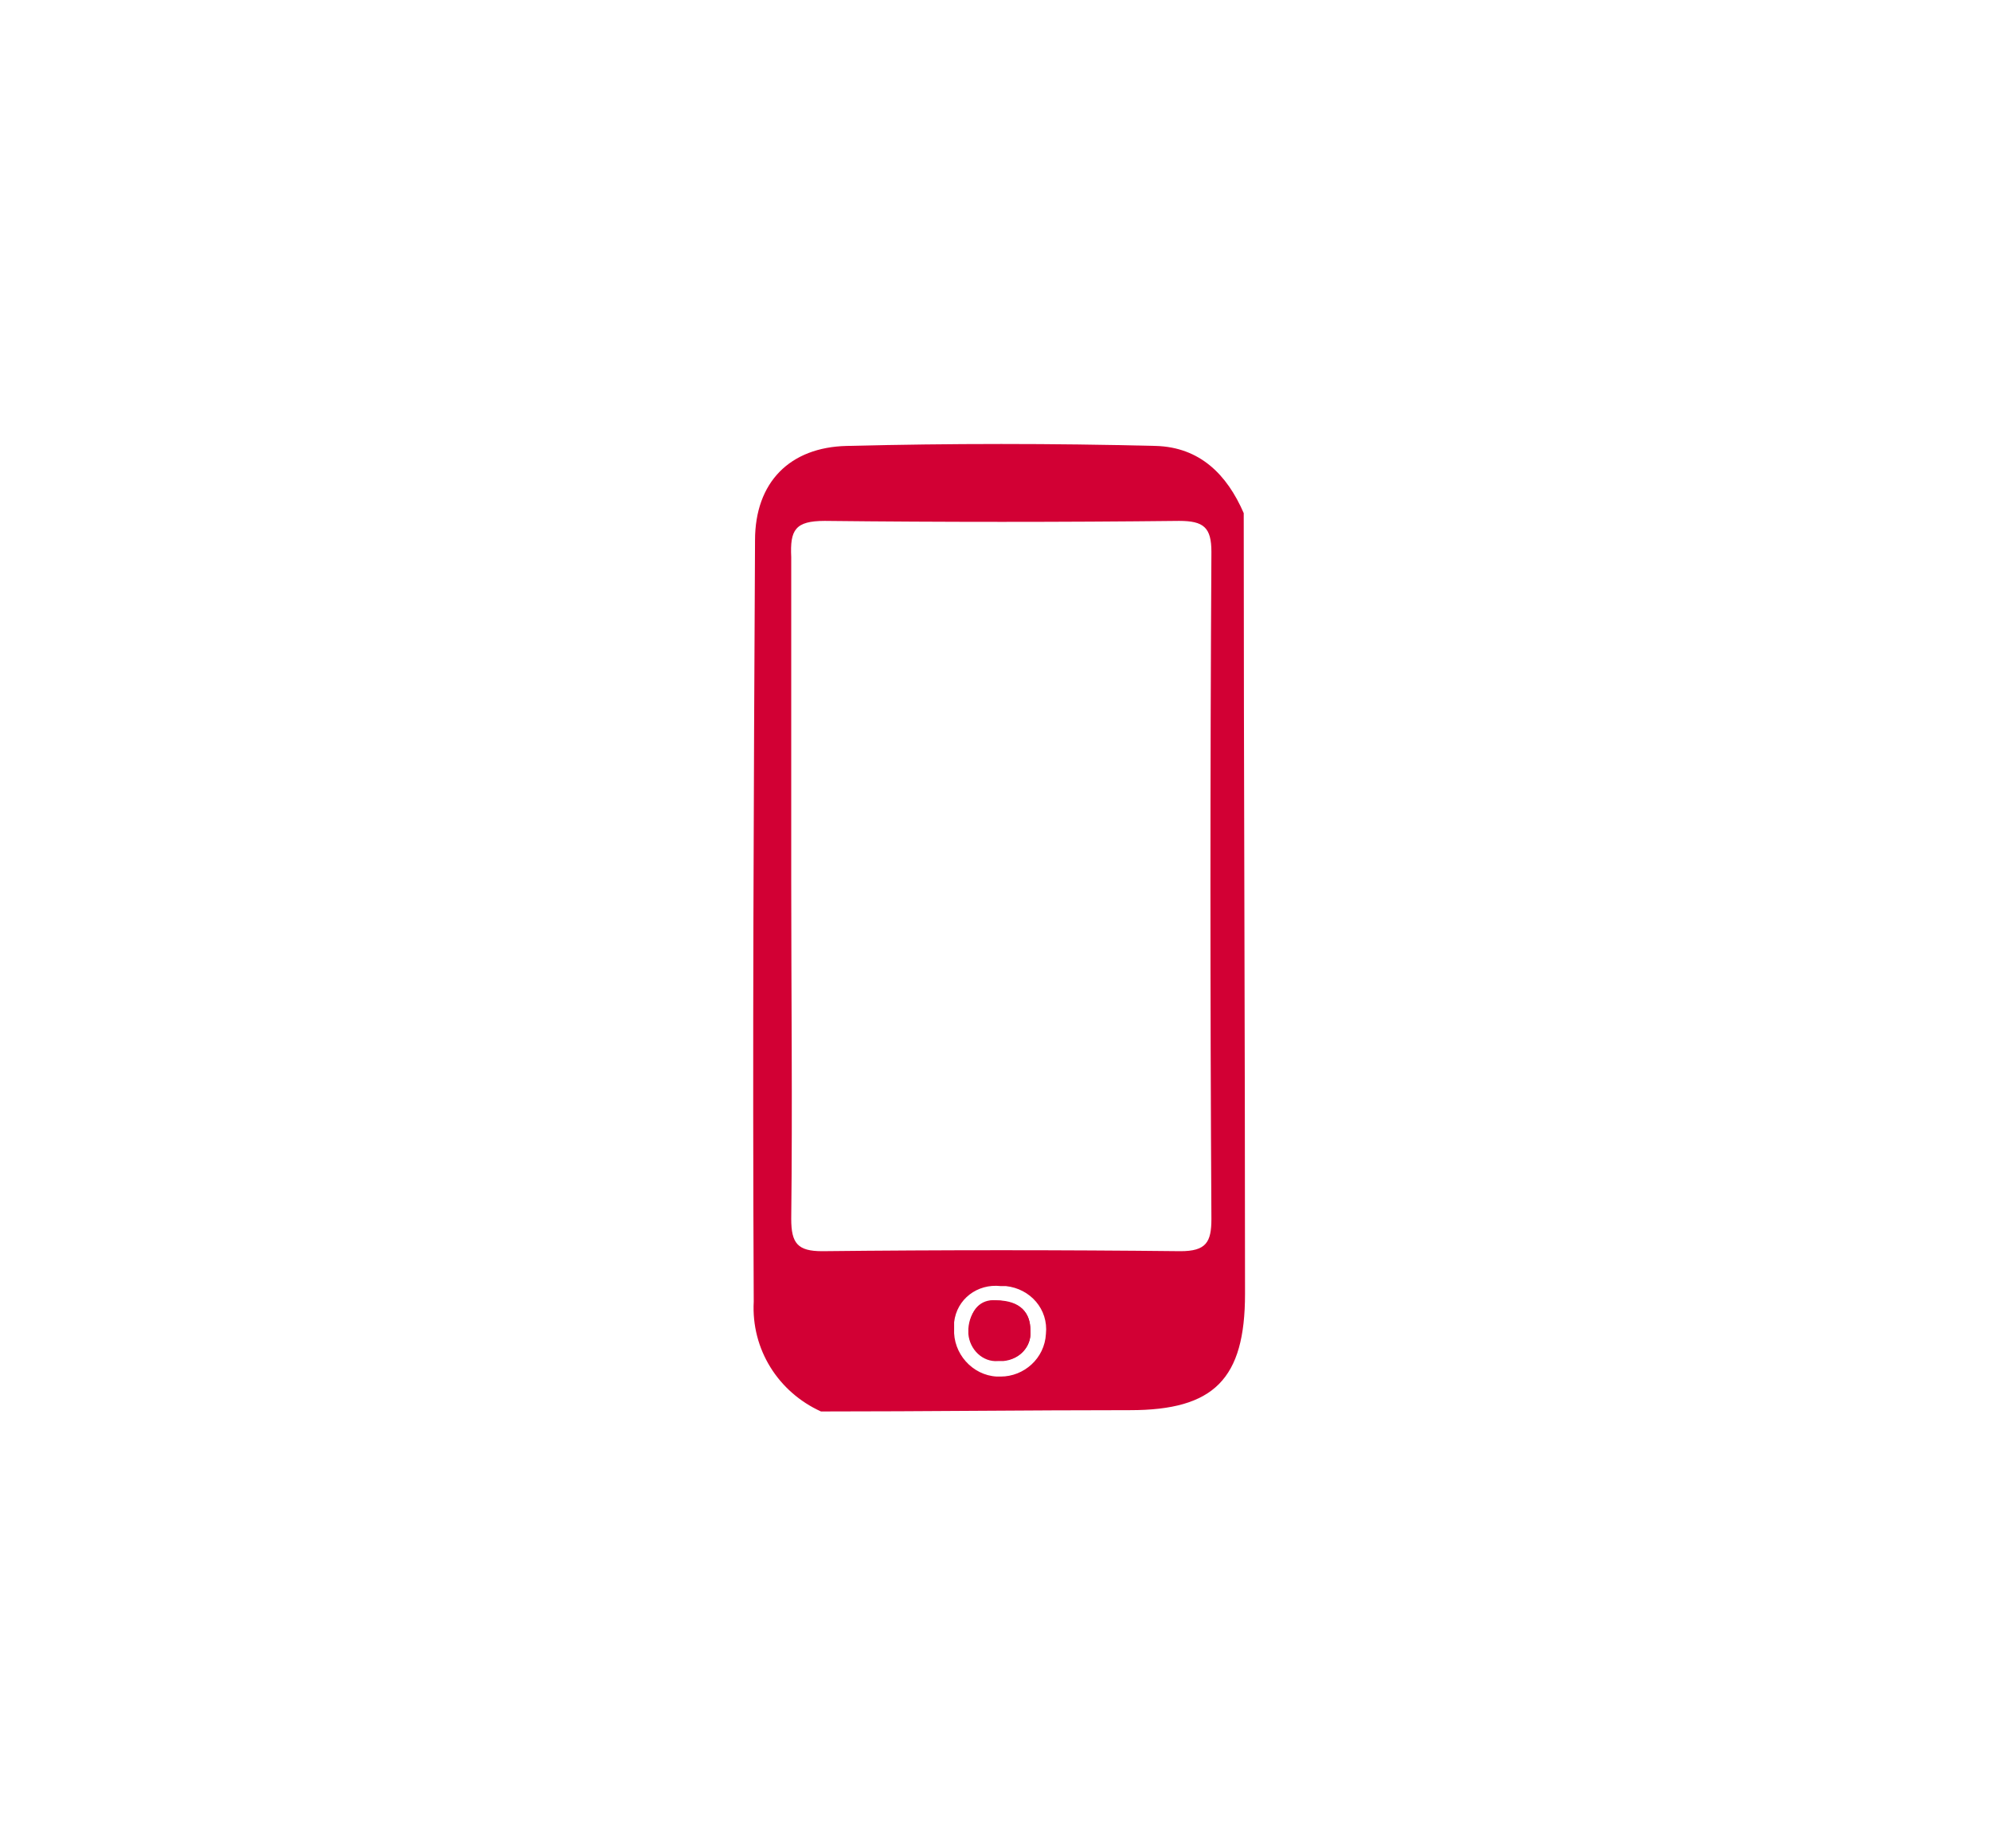 <?xml version="1.0" encoding="utf-8"?>
<!-- Generator: Adobe Illustrator 25.4.1, SVG Export Plug-In . SVG Version: 6.00 Build 0)  -->
<svg version="1.1" id="Ebene_1" xmlns="http://www.w3.org/2000/svg" xmlns:xlink="http://www.w3.org/1999/xlink" x="0px" y="0px"
	 viewBox="0 0 154 143" style="enable-background:new 0 0 154 143;" xml:space="preserve">
<style type="text/css">
	.st0{fill:#434343;}
	.st1{fill:#D20034;}
	.st2{fill:#DFDFDF;}
	.st3{fill:#AA002A;}
	.st4{fill:#2B2C30;}
	.st5{fill:#5C5D5F;}
	.st6{opacity:0.33;fill:#BEBEBE;enable-background:new    ;}
	.st7{opacity:0.103;fill:#BEBEBE;enable-background:new    ;}
	.st8{opacity:0.104;fill:#BEBEBE;enable-background:new    ;}
	.st9{fill:none;stroke:#707070;stroke-width:2;}
	.st10{opacity:0.327;fill:none;stroke:#707070;stroke-width:2;enable-background:new    ;}
	.st11{fill:#EEEEEB;}
	.st12{enable-background:new    ;}
	.st13{opacity:0.498;fill:#FFFFFF;enable-background:new    ;}
	.st14{opacity:0.187;fill:#BEBEBE;enable-background:new    ;}
	.st15{fill-rule:evenodd;clip-rule:evenodd;fill:#D20034;}
	.st16{fill-rule:evenodd;clip-rule:evenodd;fill:#00CA68;}
	.st17{fill:#FFFFFF;}
	.st18{fill:#BEBEBE;}
	.st19{fill:#00CA68;}
	.st20{fill:#F1630F;}
	.st21{fill:#FE0179;}
	.st22{fill:#FE0065;}
	.st23{fill:#91BF3A;}
	.st24{fill:#199B9C;}
	.st25{fill:#4D4D55;}
	.st26{fill:#E45B07;}
	.st27{fill:#2D2D2D;}
	.st28{fill:#191919;}
	.st29{fill:#F4F4F4;}
	.st30{fill:none;stroke:#232323;stroke-width:2;}
	.st31{opacity:0.378;}
	.st32{opacity:0.378;fill-rule:evenodd;clip-rule:evenodd;fill:#FFFFFF;enable-background:new    ;}
	.st33{opacity:0.378;clip-path:url(#SVGID_00000160181007901815759720000015283316918981150594_);}
	.st34{clip-path:url(#SVGID_00000063622339170830476800000010606466085841284229_);}
	.st35{fill-rule:evenodd;clip-rule:evenodd;fill:#FFFFFF;}
	.st36{fill:#31CD77;}
	.st37{fill:none;stroke:#31CD77;}
	.st38{fill:none;}
	.st39{fill:none;stroke:#31CD77;stroke-width:2;}
	.st40{fill-rule:evenodd;clip-rule:evenodd;fill:#BEBEBE;}
	.st41{fill-rule:evenodd;clip-rule:evenodd;fill:#FFB200;}
	.st42{clip-path:url(#SVGID_00000114768886829738640660000002805541778054174607_);}
	.st43{clip-path:url(#SVGID_00000148637544733380657160000018012576332074247816_);}
	.st44{fill:#FFB200;}
	.st45{opacity:0.639;}
	.st46{fill:none;stroke:#FFFFFF;}
	.st47{fill-rule:evenodd;clip-rule:evenodd;fill:#2B2C30;}
	.st48{fill-rule:evenodd;clip-rule:evenodd;fill:#F60022;}
	.st49{fill:none;stroke:#D20034;stroke-miterlimit:10;}
	.st50{fill:none;stroke:#D20034;stroke-width:3;}
	.st51{clip-path:url(#SVGID_00000048472847346711027480000004807543910181826945_);}
	.st52{clip-path:url(#SVGID_00000136413189292771714030000007144153591945109934_);}
	.st53{clip-path:url(#SVGID_00000181800298178408079280000000511587711082533268_);}
</style>
<g id="Gruppe_3607" transform="translate(-330.007 -2182.807)">
	<g>
		<defs>
			<path id="SVGID_00000103243722383787780810000014054340130881502105_" d="M-150.5,2261.3l0,2.8c1.7,0.3,3,1.6,3.3,3.3l2.8,0
				C-144.4,2264.1-147.1,2261.3-150.5,2261.3C-150.4,2261.3-150.4,2261.3-150.5,2261.3L-150.5,2261.3z M-150.5,2255.7l0,2.7
				c4.9,0.2,8.8,4.1,9,9l2.7,0c0-6.4-5.1-11.7-11.5-11.7C-150.4,2255.7-150.5,2255.7-150.5,2255.7z"/>
		</defs>
		<clipPath id="SVGID_00000002358270383084175930000016378125034246677170_">
			<use xlink:href="#SVGID_00000103243722383787780810000014054340130881502105_"  style="overflow:visible;"/>
		</clipPath>
		
			<g id="Gruppe_3587" transform="translate(521.89 2430.678) rotate(-45)" style="clip-path:url(#SVGID_00000002358270383084175930000016378125034246677170_);">
			<g>
				<defs>
					
						<rect id="SVGID_00000160158370123494249360000017835254187728954266_" x="-659.2" y="-1452.8" transform="matrix(0.707 -0.707 0.707 0.707 409.801 -469.059)" width="595.9" height="1447.1"/>
				</defs>
				<clipPath id="SVGID_00000006706449944378656640000008962441762354574269_">
					<use xlink:href="#SVGID_00000160158370123494249360000017835254187728954266_"  style="overflow:visible;"/>
				</clipPath>
			</g>
		</g>
	</g>
</g>
<g id="dY5sNZ.tif_00000014629678274822109750000012245359795722700696_" transform="translate(217.378 -13.004)">
	<g id="Gruppe_3691_00000124877193438424234710000008265734714373964677_" transform="translate(-217.378 13.004)">
		<path id="Pfad_4701_00000011746032243847953000000010751745282669253307_" class="st1" d="M96.2,39.7c0,20.1,0.1,40.2,0.1,60.4
			c0,6.6-2.4,9-8.9,9c-8,0-15.9,0.1-23.9,0.1c-3.3-1.5-5.4-4.8-5.2-8.5c-0.1-19.6,0-39.3,0.1-58.9c0-4.5,2.7-7.2,7.1-7.3
			c8-0.2,15.9-0.2,23.9,0C92.8,34.6,94.9,36.7,96.2,39.7z M61.2,68.2c0,8.7,0.1,17.4,0,26.1c0,1.9,0.5,2.5,2.4,2.5
			c9.2-0.1,18.5-0.1,27.7,0c2,0,2.4-0.7,2.4-2.5c-0.1-17.2-0.1-34.4,0-51.6c0-1.9-0.6-2.4-2.5-2.4c-9.1,0.1-18.3,0.1-27.4,0
			c-2.3,0-2.7,0.7-2.6,2.8C61.2,51.4,61.2,59.8,61.2,68.2L61.2,68.2z M80.9,103.2c0.2-1.9-1.2-3.5-3.1-3.7c-0.1,0-0.3,0-0.4,0
			c-1.8-0.2-3.4,1-3.6,2.8c0,0.2,0,0.3,0,0.5c-0.1,1.9,1.4,3.6,3.3,3.7c0.1,0,0.2,0,0.3,0C79.2,106.5,80.8,105.1,80.9,103.2
			L80.9,103.2z"/>
		<path id="Pfad_4702_00000063635153354007171970000000187676282057431211_" class="st1" d="M77,100.6c-1.1-0.1-2,0.7-2,2.2
			c-0.2,1.2,0.7,2.3,1.9,2.4c0.1,0,0.3,0,0.4,0c1.2,0.2,2.3-0.7,2.4-1.9c0-0.1,0-0.2,0-0.4C79.7,101.6,79,100.7,77,100.6z"/>
		<path id="Pfad_4703_00000007387954478235926000000015750862334055321993_" class="st1" d="M77,100.6c2,0,2.7,1,2.7,2.4
			c0.1,1.2-0.9,2.2-2.1,2.3c-0.1,0-0.2,0-0.4,0c-1.2,0.1-2.2-0.9-2.3-2.1c0-0.1,0-0.3,0-0.4C75,101.4,75.9,100.6,77,100.6z"/>
	</g>
</g>
</svg>
